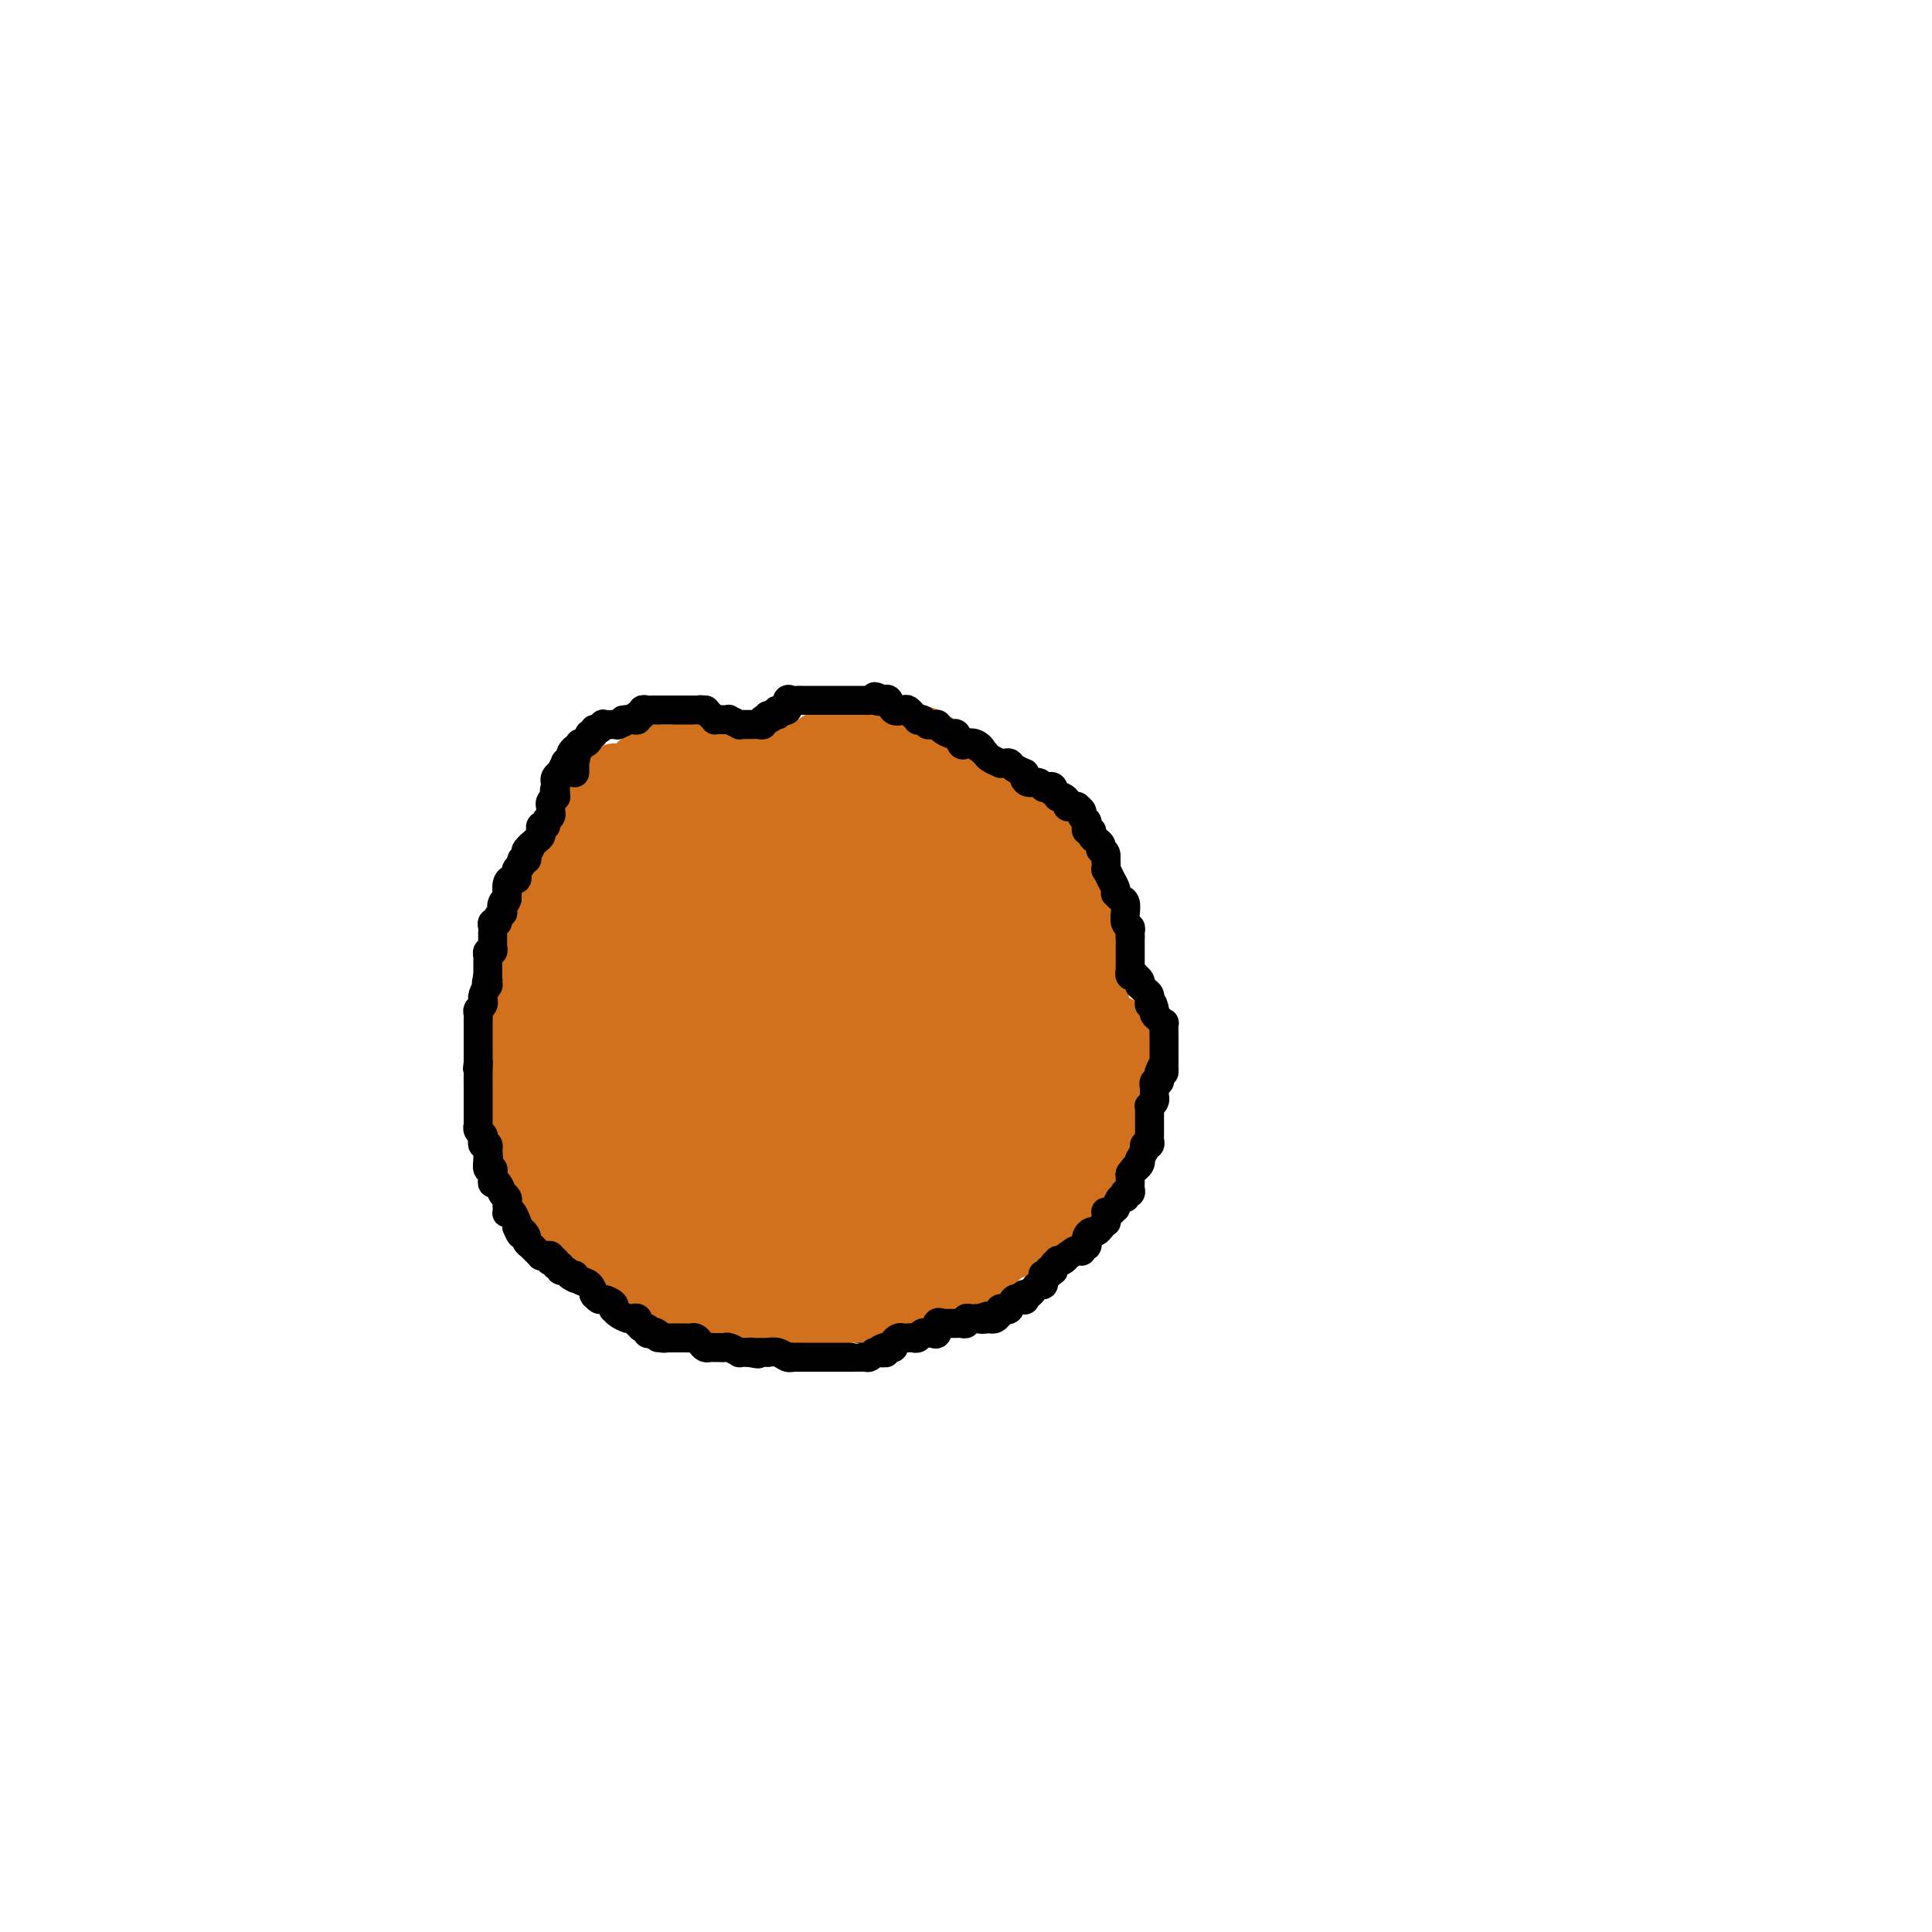 <svg viewBox='0 0 400 400' version='1.1' xmlns='http://www.w3.org/2000/svg' xmlns:xlink='http://www.w3.org/1999/xlink'><g fill='none' stroke='#D2711D' stroke-width='4' stroke-linecap='round' stroke-linejoin='round'><path d='M169,228c-0.248,0.525 -0.495,1.050 -1,1c-0.505,-0.050 -1.266,-0.674 -2,-1c-0.734,-0.326 -1.440,-0.352 -3,-1c-1.560,-0.648 -3.973,-1.917 -6,-3c-2.027,-1.083 -3.667,-1.980 -5,-3c-1.333,-1.020 -2.357,-2.162 -3,-3c-0.643,-0.838 -0.904,-1.373 -1,-2c-0.096,-0.627 -0.026,-1.345 0,-2c0.026,-0.655 0.007,-1.248 0,-2c-0.007,-0.752 -0.002,-1.664 0,-2c0.002,-0.336 0.001,-0.096 0,0c-0.001,0.096 -0.000,0.048 0,0'/></g>
<g fill='none' stroke='#D2711D' stroke-width='28' stroke-linecap='round' stroke-linejoin='round'><path d='M189,243c-0.367,-0.058 -0.734,-0.117 -1,0c-0.266,0.117 -0.431,0.409 -1,0c-0.569,-0.409 -1.541,-1.519 -2,-2c-0.459,-0.481 -0.406,-0.335 -4,-1c-3.594,-0.665 -10.836,-2.143 -15,-3c-4.164,-0.857 -5.249,-1.094 -8,-2c-2.751,-0.906 -7.168,-2.480 -10,-4c-2.832,-1.520 -4.079,-2.986 -5,-4c-0.921,-1.014 -1.515,-1.577 -2,-2c-0.485,-0.423 -0.860,-0.706 -1,-1c-0.140,-0.294 -0.046,-0.599 0,-1c0.046,-0.401 0.042,-0.899 0,-2c-0.042,-1.101 -0.123,-2.806 0,-4c0.123,-1.194 0.451,-1.875 1,-3c0.549,-1.125 1.319,-2.692 2,-4c0.681,-1.308 1.274,-2.357 2,-3c0.726,-0.643 1.586,-0.879 3,-2c1.414,-1.121 3.384,-3.126 5,-4c1.616,-0.874 2.879,-0.615 4,-1c1.121,-0.385 2.099,-1.414 3,-2c0.901,-0.586 1.726,-0.730 3,-1c1.274,-0.270 2.998,-0.664 4,-1c1.002,-0.336 1.284,-0.612 2,-1c0.716,-0.388 1.868,-0.889 3,-1c1.132,-0.111 2.245,0.166 3,0c0.755,-0.166 1.151,-0.777 2,-1c0.849,-0.223 2.152,-0.060 3,0c0.848,0.060 1.242,0.017 2,0c0.758,-0.017 1.879,-0.009 3,0'/><path d='M185,193c5.899,-1.270 4.648,-0.443 5,0c0.352,0.443 2.308,0.504 4,1c1.692,0.496 3.121,1.428 4,2c0.879,0.572 1.206,0.786 2,1c0.794,0.214 2.053,0.429 3,1c0.947,0.571 1.582,1.497 2,2c0.418,0.503 0.620,0.584 1,1c0.380,0.416 0.939,1.166 1,2c0.061,0.834 -0.375,1.753 0,3c0.375,1.247 1.562,2.822 2,4c0.438,1.178 0.129,1.960 0,3c-0.129,1.040 -0.077,2.338 0,3c0.077,0.662 0.180,0.687 0,2c-0.180,1.313 -0.643,3.915 -1,5c-0.357,1.085 -0.607,0.654 -1,1c-0.393,0.346 -0.928,1.468 -1,2c-0.072,0.532 0.318,0.472 0,1c-0.318,0.528 -1.344,1.643 -2,2c-0.656,0.357 -0.942,-0.044 -1,0c-0.058,0.044 0.110,0.533 0,1c-0.110,0.467 -0.500,0.910 -1,1c-0.500,0.090 -1.110,-0.174 -2,0c-0.890,0.174 -2.062,0.786 -3,1c-0.938,0.214 -1.644,0.029 -2,0c-0.356,-0.029 -0.363,0.097 -1,0c-0.637,-0.097 -1.903,-0.418 -3,0c-1.097,0.418 -2.026,1.576 -3,2c-0.974,0.424 -1.993,0.114 -3,0c-1.007,-0.114 -2.002,-0.031 -3,0c-0.998,0.031 -1.999,0.009 -3,0c-1.001,-0.009 -2.000,-0.004 -3,0'/><path d='M176,234c-4.849,0.467 -3.973,0.136 -4,0c-0.027,-0.136 -0.958,-0.075 -2,0c-1.042,0.075 -2.196,0.164 -3,0c-0.804,-0.164 -1.259,-0.582 -2,-1c-0.741,-0.418 -1.768,-0.836 -2,-1c-0.232,-0.164 0.331,-0.073 0,0c-0.331,0.073 -1.555,0.126 -2,0c-0.445,-0.126 -0.112,-0.433 0,-1c0.112,-0.567 0.003,-1.394 0,-2c-0.003,-0.606 0.099,-0.993 0,-2c-0.099,-1.007 -0.399,-2.636 0,-4c0.399,-1.364 1.499,-2.464 2,-3c0.501,-0.536 0.405,-0.508 1,-1c0.595,-0.492 1.882,-1.505 3,-2c1.118,-0.495 2.066,-0.472 3,-1c0.934,-0.528 1.854,-1.608 3,-2c1.146,-0.392 2.518,-0.097 4,0c1.482,0.097 3.073,-0.004 5,0c1.927,0.004 4.191,0.113 6,0c1.809,-0.113 3.165,-0.448 4,0c0.835,0.448 1.151,1.678 2,2c0.849,0.322 2.231,-0.265 3,0c0.769,0.265 0.925,1.381 1,2c0.075,0.619 0.070,0.740 0,1c-0.070,0.260 -0.204,0.657 0,1c0.204,0.343 0.747,0.631 1,1c0.253,0.369 0.215,0.820 0,1c-0.215,0.180 -0.608,0.090 -1,0'/><path d='M198,222c0.075,0.804 -0.236,-0.185 -1,-1c-0.764,-0.815 -1.980,-1.458 -3,-2c-1.020,-0.542 -1.842,-0.985 -2,-1c-0.158,-0.015 0.350,0.399 0,0c-0.350,-0.399 -1.558,-1.611 -2,-2c-0.442,-0.389 -0.119,0.047 0,0c0.119,-0.047 0.033,-0.575 0,-1c-0.033,-0.425 -0.013,-0.747 0,-1c0.013,-0.253 0.018,-0.436 0,-1c-0.018,-0.564 -0.061,-1.509 0,-2c0.061,-0.491 0.225,-0.526 0,-1c-0.225,-0.474 -0.840,-1.385 -1,-2c-0.160,-0.615 0.136,-0.932 0,-1c-0.136,-0.068 -0.703,0.115 -1,0c-0.297,-0.115 -0.324,-0.528 -1,-1c-0.676,-0.472 -2.001,-1.005 -3,-1c-0.999,0.005 -1.672,0.547 -3,0c-1.328,-0.547 -3.311,-2.184 -5,-3c-1.689,-0.816 -3.082,-0.811 -4,-1c-0.918,-0.189 -1.359,-0.572 -2,-1c-0.641,-0.428 -1.481,-0.899 -2,-1c-0.519,-0.101 -0.718,0.169 -1,0c-0.282,-0.169 -0.648,-0.777 -1,-1c-0.352,-0.223 -0.690,-0.060 -1,0c-0.310,0.060 -0.593,0.016 -1,0c-0.407,-0.016 -0.938,-0.004 -1,0c-0.062,0.004 0.344,0.001 0,0c-0.344,-0.001 -1.439,-0.000 -2,0c-0.561,0.000 -0.589,0.000 -1,0c-0.411,-0.000 -1.206,-0.000 -2,0'/><path d='M158,198c-5.556,-1.392 -3.945,-0.373 -4,0c-0.055,0.373 -1.777,0.100 -3,0c-1.223,-0.100 -1.946,-0.027 -3,0c-1.054,0.027 -2.440,0.007 -3,0c-0.560,-0.007 -0.296,-0.003 -1,0c-0.704,0.003 -2.377,0.004 -3,0c-0.623,-0.004 -0.195,-0.014 -1,0c-0.805,0.014 -2.842,0.052 -4,0c-1.158,-0.052 -1.438,-0.193 -2,0c-0.562,0.193 -1.407,0.720 -2,1c-0.593,0.280 -0.933,0.313 -2,1c-1.067,0.687 -2.860,2.030 -4,3c-1.140,0.970 -1.626,1.569 -2,2c-0.374,0.431 -0.636,0.694 -1,1c-0.364,0.306 -0.830,0.657 -1,1c-0.170,0.343 -0.046,0.680 0,1c0.046,0.320 0.012,0.625 0,1c-0.012,0.375 -0.004,0.822 0,1c0.004,0.178 0.002,0.089 0,0'/><path d='M122,210c-1.713,2.021 -0.995,1.575 -1,2c-0.005,0.425 -0.733,1.722 -1,2c-0.267,0.278 -0.072,-0.463 0,0c0.072,0.463 0.019,2.131 0,3c-0.019,0.869 -0.006,0.941 0,2c0.006,1.059 0.006,3.106 0,4c-0.006,0.894 -0.017,0.635 0,1c0.017,0.365 0.061,1.355 0,2c-0.061,0.645 -0.228,0.945 0,1c0.228,0.055 0.850,-0.135 1,0c0.150,0.135 -0.170,0.596 0,1c0.170,0.404 0.832,0.753 1,1c0.168,0.247 -0.159,0.394 0,1c0.159,0.606 0.803,1.673 1,2c0.197,0.327 -0.052,-0.084 0,0c0.052,0.084 0.406,0.663 1,1c0.594,0.337 1.430,0.432 2,1c0.570,0.568 0.875,1.610 1,2c0.125,0.390 0.070,0.129 3,0c2.930,-0.129 8.845,-0.126 14,0c5.155,0.126 9.551,0.376 12,1c2.449,0.624 2.953,1.621 4,2c1.047,0.379 2.638,0.139 3,0c0.362,-0.139 -0.506,-0.179 0,0c0.506,0.179 2.386,0.576 3,1c0.614,0.424 -0.039,0.874 0,1c0.039,0.126 0.770,-0.071 2,0c1.230,0.071 2.959,0.411 4,1c1.041,0.589 1.396,1.428 2,2c0.604,0.572 1.458,0.878 2,1c0.542,0.122 0.771,0.061 1,0'/><path d='M177,245c3.195,1.236 0.684,0.327 0,0c-0.684,-0.327 0.460,-0.073 1,0c0.540,0.073 0.477,-0.036 1,0c0.523,0.036 1.633,0.216 2,0c0.367,-0.216 -0.008,-0.827 0,-1c0.008,-0.173 0.400,0.093 1,0c0.600,-0.093 1.408,-0.546 2,-1c0.592,-0.454 0.967,-0.909 1,-1c0.033,-0.091 -0.276,0.182 0,0c0.276,-0.182 1.139,-0.820 2,-1c0.861,-0.180 1.722,0.097 2,0c0.278,-0.097 -0.028,-0.569 0,-1c0.028,-0.431 0.389,-0.820 1,-1c0.611,-0.180 1.472,-0.152 2,0c0.528,0.152 0.722,0.429 1,0c0.278,-0.429 0.641,-1.565 1,-2c0.359,-0.435 0.716,-0.169 1,0c0.284,0.169 0.496,0.241 1,0c0.504,-0.241 1.301,-0.797 2,-1c0.699,-0.203 1.299,-0.054 2,0c0.701,0.054 1.502,0.015 2,0c0.498,-0.015 0.693,-0.004 1,0c0.307,0.004 0.725,0.001 1,0c0.275,-0.001 0.406,0.001 1,0c0.594,-0.001 1.651,-0.003 2,0c0.349,0.003 -0.009,0.011 0,0c0.009,-0.011 0.384,-0.042 1,0c0.616,0.042 1.475,0.155 2,0c0.525,-0.155 0.718,-0.580 1,-1c0.282,-0.420 0.652,-0.834 1,-1c0.348,-0.166 0.674,-0.083 1,0'/><path d='M213,234c5.958,-2.163 2.854,-2.071 2,-2c-0.854,0.071 0.542,0.121 1,0c0.458,-0.121 -0.021,-0.414 0,-1c0.021,-0.586 0.541,-1.467 1,-2c0.459,-0.533 0.855,-0.719 1,-1c0.145,-0.281 0.038,-0.656 0,-1c-0.038,-0.344 -0.006,-0.657 0,-1c0.006,-0.343 -0.012,-0.716 0,-1c0.012,-0.284 0.056,-0.480 0,-1c-0.056,-0.520 -0.211,-1.363 0,-2c0.211,-0.637 0.789,-1.066 1,-2c0.211,-0.934 0.057,-2.371 0,-3c-0.057,-0.629 -0.015,-0.449 0,-1c0.015,-0.551 0.004,-1.834 0,-3c-0.004,-1.166 -0.001,-2.214 0,-3c0.001,-0.786 0.000,-1.310 0,-2c-0.000,-0.690 -0.000,-1.547 0,-2c0.000,-0.453 0.001,-0.502 0,-1c-0.001,-0.498 -0.004,-1.446 0,-2c0.004,-0.554 0.016,-0.715 0,-1c-0.016,-0.285 -0.060,-0.692 0,-1c0.060,-0.308 0.222,-0.515 0,-1c-0.222,-0.485 -0.829,-1.248 -1,-2c-0.171,-0.752 0.095,-1.493 0,-2c-0.095,-0.507 -0.550,-0.780 -1,-1c-0.450,-0.220 -0.894,-0.388 -1,-1c-0.106,-0.612 0.126,-1.670 0,-2c-0.126,-0.330 -0.611,0.066 -1,0c-0.389,-0.066 -0.682,-0.595 -1,-1c-0.318,-0.405 -0.662,-0.687 -1,-1c-0.338,-0.313 -0.669,-0.656 -1,-1'/><path d='M212,189c-1.032,-1.644 -0.113,-0.254 0,0c0.113,0.254 -0.581,-0.630 -1,-1c-0.419,-0.370 -0.562,-0.228 -1,0c-0.438,0.228 -1.172,0.542 -2,0c-0.828,-0.542 -1.749,-1.942 -3,-3c-1.251,-1.058 -2.831,-1.776 -4,-2c-1.169,-0.224 -1.927,0.045 -3,0c-1.073,-0.045 -2.461,-0.405 -3,-1c-0.539,-0.595 -0.227,-1.425 -1,-2c-0.773,-0.575 -2.630,-0.894 -4,-1c-1.370,-0.106 -2.253,-0.000 -3,0c-0.747,0.000 -1.358,-0.105 -2,0c-0.642,0.105 -1.315,0.420 -2,0c-0.685,-0.420 -1.383,-1.577 -2,-2c-0.617,-0.423 -1.152,-0.113 -2,0c-0.848,0.113 -2.009,0.030 -3,0c-0.991,-0.030 -1.814,-0.008 -2,0c-0.186,0.008 0.263,0.002 0,0c-0.263,-0.002 -1.237,-0.000 -2,0c-0.763,0.000 -1.313,-0.001 -2,0c-0.687,0.001 -1.511,0.003 -2,0c-0.489,-0.003 -0.643,-0.011 -1,0c-0.357,0.011 -0.918,0.041 -1,0c-0.082,-0.041 0.315,-0.155 0,0c-0.315,0.155 -1.341,0.577 -2,1c-0.659,0.423 -0.950,0.845 -1,1c-0.050,0.155 0.140,0.042 0,0c-0.140,-0.042 -0.612,-0.012 -1,0c-0.388,0.012 -0.694,0.006 -1,0'/><path d='M161,179c-3.208,0.547 -1.228,0.916 -1,1c0.228,0.084 -1.297,-0.117 -2,0c-0.703,0.117 -0.583,0.553 -1,1c-0.417,0.447 -1.372,0.905 -2,1c-0.628,0.095 -0.928,-0.172 -1,0c-0.072,0.172 0.083,0.782 0,1c-0.083,0.218 -0.404,0.044 -1,0c-0.596,-0.044 -1.468,0.041 -2,0c-0.532,-0.041 -0.724,-0.207 -1,0c-0.276,0.207 -0.636,0.788 -1,1c-0.364,0.212 -0.732,0.057 -1,0c-0.268,-0.057 -0.437,-0.015 -1,0c-0.563,0.015 -1.519,0.004 -2,0c-0.481,-0.004 -0.486,-0.001 -1,0c-0.514,0.001 -1.537,0.000 -2,0c-0.463,-0.000 -0.365,-0.000 -1,0c-0.635,0.000 -2.002,-0.000 -3,0c-0.998,0.000 -1.627,0.000 -2,0c-0.373,-0.000 -0.490,-0.001 -1,0c-0.510,0.001 -1.414,0.003 -2,0c-0.586,-0.003 -0.853,-0.012 -1,0c-0.147,0.012 -0.175,0.044 0,0c0.175,-0.044 0.551,-0.166 0,0c-0.551,0.166 -2.031,0.618 -3,1c-0.969,0.382 -1.429,0.694 -2,1c-0.571,0.306 -1.252,0.607 -2,1c-0.748,0.393 -1.561,0.879 -2,1c-0.439,0.121 -0.503,-0.121 -1,0c-0.497,0.121 -1.428,0.606 -2,1c-0.572,0.394 -0.786,0.697 -1,1'/><path d='M119,190c-2.233,0.884 -1.314,0.096 -1,0c0.314,-0.096 0.024,0.502 0,1c-0.024,0.498 0.218,0.898 0,1c-0.218,0.102 -0.894,-0.092 -1,0c-0.106,0.092 0.360,0.472 0,1c-0.360,0.528 -1.547,1.206 -2,2c-0.453,0.794 -0.174,1.705 0,2c0.174,0.295 0.243,-0.027 0,0c-0.243,0.027 -0.797,0.403 -1,1c-0.203,0.597 -0.054,1.416 0,2c0.054,0.584 0.014,0.933 0,1c-0.014,0.067 -0.003,-0.150 0,0c0.003,0.150 -0.003,0.665 0,1c0.003,0.335 0.015,0.491 0,1c-0.015,0.509 -0.057,1.373 0,2c0.057,0.627 0.211,1.017 0,2c-0.211,0.983 -0.789,2.560 -1,3c-0.211,0.440 -0.057,-0.256 0,0c0.057,0.256 0.015,1.464 0,2c-0.015,0.536 -0.004,0.401 0,1c0.004,0.599 0.001,1.932 0,3c-0.001,1.068 -0.001,1.870 0,3c0.001,1.130 0.004,2.586 0,4c-0.004,1.414 -0.015,2.785 0,4c0.015,1.215 0.056,2.275 0,3c-0.056,0.725 -0.209,1.114 0,2c0.209,0.886 0.780,2.268 1,3c0.220,0.732 0.090,0.815 0,1c-0.090,0.185 -0.140,0.473 0,1c0.140,0.527 0.468,1.293 1,2c0.532,0.707 1.266,1.353 2,2'/><path d='M117,241c0.560,1.615 -0.039,0.151 0,0c0.039,-0.151 0.717,1.009 1,2c0.283,0.991 0.173,1.811 0,2c-0.173,0.189 -0.407,-0.255 0,0c0.407,0.255 1.456,1.208 2,2c0.544,0.792 0.584,1.424 1,2c0.416,0.576 1.209,1.095 2,2c0.791,0.905 1.579,2.197 2,3c0.421,0.803 0.475,1.119 2,2c1.525,0.881 4.522,2.327 6,3c1.478,0.673 1.437,0.572 2,1c0.563,0.428 1.730,1.383 3,2c1.270,0.617 2.642,0.896 3,1c0.358,0.104 -0.298,0.034 0,0c0.298,-0.034 1.552,-0.032 2,0c0.448,0.032 0.091,0.096 0,0c-0.091,-0.096 0.083,-0.350 0,-1c-0.083,-0.650 -0.422,-1.694 0,-2c0.422,-0.306 1.604,0.128 2,0c0.396,-0.128 0.007,-0.818 0,-1c-0.007,-0.182 0.369,0.143 1,0c0.631,-0.143 1.516,-0.755 2,-1c0.484,-0.245 0.566,-0.122 1,0c0.434,0.122 1.219,0.243 2,0c0.781,-0.243 1.556,-0.849 2,-1c0.444,-0.151 0.555,0.153 1,0c0.445,-0.153 1.222,-0.763 2,-1c0.778,-0.237 1.556,-0.102 2,0c0.444,0.102 0.556,0.172 1,0c0.444,-0.172 1.222,-0.586 2,-1'/><path d='M161,255c3.534,-1.461 2.369,-1.112 2,-1c-0.369,0.112 0.059,-0.011 1,0c0.941,0.011 2.396,0.157 3,0c0.604,-0.157 0.356,-0.616 1,-1c0.644,-0.384 2.180,-0.691 3,-1c0.820,-0.309 0.925,-0.618 1,-1c0.075,-0.382 0.120,-0.835 0,-1c-0.120,-0.165 -0.407,-0.041 0,0c0.407,0.041 1.506,0.001 2,0c0.494,-0.001 0.383,0.039 1,0c0.617,-0.039 1.963,-0.155 3,0c1.037,0.155 1.766,0.581 3,1c1.234,0.419 2.974,0.830 4,1c1.026,0.170 1.338,0.098 2,0c0.662,-0.098 1.674,-0.223 2,0c0.326,0.223 -0.035,0.793 0,1c0.035,0.207 0.466,0.052 1,0c0.534,-0.052 1.171,-0.000 2,0c0.829,0.000 1.851,-0.052 2,0c0.149,0.052 -0.575,0.207 0,0c0.575,-0.207 2.449,-0.777 3,-1c0.551,-0.223 -0.220,-0.098 0,0c0.220,0.098 1.433,0.171 2,0c0.567,-0.171 0.489,-0.586 1,-1c0.511,-0.414 1.612,-0.828 2,-1c0.388,-0.172 0.065,-0.102 1,0c0.935,0.102 3.129,0.234 4,0c0.871,-0.234 0.419,-0.836 1,-1c0.581,-0.164 2.195,0.110 3,0c0.805,-0.110 0.801,-0.603 1,-1c0.199,-0.397 0.599,-0.699 1,-1'/><path d='M213,247c3.650,-1.330 2.273,-1.655 2,-2c-0.273,-0.345 0.556,-0.712 1,-1c0.444,-0.288 0.504,-0.499 1,-1c0.496,-0.501 1.428,-1.292 2,-2c0.572,-0.708 0.783,-1.334 1,-2c0.217,-0.666 0.441,-1.372 1,-2c0.559,-0.628 1.454,-1.180 2,-2c0.546,-0.820 0.743,-1.910 1,-3c0.257,-1.090 0.575,-2.180 1,-3c0.425,-0.820 0.956,-1.371 1,-2c0.044,-0.629 -0.401,-1.335 0,-2c0.401,-0.665 1.648,-1.288 2,-2c0.352,-0.712 -0.190,-1.515 0,-2c0.190,-0.485 1.112,-0.654 1,-1c-0.112,-0.346 -1.260,-0.870 -3,-1c-1.740,-0.130 -4.074,0.135 -6,0c-1.926,-0.135 -3.445,-0.669 -4,-1c-0.555,-0.331 -0.148,-0.459 0,-1c0.148,-0.541 0.036,-1.496 0,-2c-0.036,-0.504 0.005,-0.559 0,-1c-0.005,-0.441 -0.057,-1.269 0,-2c0.057,-0.731 0.221,-1.364 0,-2c-0.221,-0.636 -0.829,-1.274 -1,-2c-0.171,-0.726 0.094,-1.542 0,-2c-0.094,-0.458 -0.546,-0.560 -1,-1c-0.454,-0.440 -0.910,-1.217 -1,-2c-0.090,-0.783 0.186,-1.572 0,-2c-0.186,-0.428 -0.833,-0.496 -1,-1c-0.167,-0.504 0.147,-1.443 0,-2c-0.147,-0.557 -0.756,-0.730 -1,-1c-0.244,-0.270 -0.122,-0.635 0,-1'/><path d='M211,196c-0.887,-3.743 -0.605,-2.100 -1,-2c-0.395,0.100 -1.468,-1.342 -2,-2c-0.532,-0.658 -0.523,-0.534 -1,-1c-0.477,-0.466 -1.440,-1.524 -2,-2c-0.560,-0.476 -0.717,-0.369 -1,-1c-0.283,-0.631 -0.691,-2.000 -1,-3c-0.309,-1.000 -0.520,-1.629 -1,-2c-0.480,-0.371 -1.229,-0.482 -2,-1c-0.771,-0.518 -1.564,-1.443 -2,-2c-0.436,-0.557 -0.514,-0.745 -1,-1c-0.486,-0.255 -1.380,-0.578 -2,-1c-0.620,-0.422 -0.966,-0.943 -1,-1c-0.034,-0.057 0.244,0.350 0,0c-0.244,-0.350 -1.010,-1.457 -2,-2c-0.990,-0.543 -2.203,-0.523 -3,-1c-0.797,-0.477 -1.177,-1.451 -2,-2c-0.823,-0.549 -2.089,-0.672 -3,-1c-0.911,-0.328 -1.466,-0.862 -2,-1c-0.534,-0.138 -1.046,0.121 -2,0c-0.954,-0.121 -2.350,-0.621 -3,-1c-0.650,-0.379 -0.556,-0.638 -1,-1c-0.444,-0.362 -1.427,-0.828 -2,-1c-0.573,-0.172 -0.735,-0.049 -1,0c-0.265,0.049 -0.632,0.025 -1,0'/><path d='M172,167c-2.941,-1.238 -0.294,-0.332 0,0c0.294,0.332 -1.766,0.089 -3,0c-1.234,-0.089 -1.640,-0.024 -2,0c-0.360,0.024 -0.672,0.006 -1,0c-0.328,-0.006 -0.673,-0.002 -1,0c-0.327,0.002 -0.637,0.000 -1,0c-0.363,-0.000 -0.780,-0.000 -1,0c-0.220,0.000 -0.243,0.000 -1,0c-0.757,-0.000 -2.248,-0.000 -3,0c-0.752,0.000 -0.765,-0.000 -1,0c-0.235,0.000 -0.692,0.000 -1,0c-0.308,-0.000 -0.467,-0.000 -1,0c-0.533,0.000 -1.441,0.000 -2,0c-0.559,-0.000 -0.768,-0.001 -1,0c-0.232,0.001 -0.485,0.004 -1,0c-0.515,-0.004 -1.291,-0.015 -2,0c-0.709,0.015 -1.351,0.056 -2,0c-0.649,-0.056 -1.306,-0.207 -2,0c-0.694,0.207 -1.426,0.774 -2,1c-0.574,0.226 -0.991,0.112 -1,0c-0.009,-0.112 0.391,-0.223 0,0c-0.391,0.223 -1.573,0.778 -2,1c-0.427,0.222 -0.101,0.110 0,0c0.101,-0.110 -0.025,-0.219 0,0c0.025,0.219 0.200,0.766 0,1c-0.200,0.234 -0.775,0.156 -1,0c-0.225,-0.156 -0.099,-0.388 0,0c0.099,0.388 0.171,1.397 0,2c-0.171,0.603 -0.586,0.802 -1,1'/><path d='M139,173c-1.492,1.089 -1.723,0.813 -2,1c-0.277,0.187 -0.599,0.839 -1,1c-0.401,0.161 -0.882,-0.168 -1,0c-0.118,0.168 0.126,0.834 0,1c-0.126,0.166 -0.622,-0.167 -1,0c-0.378,0.167 -0.639,0.833 -1,1c-0.361,0.167 -0.821,-0.167 -1,0c-0.179,0.167 -0.075,0.833 0,1c0.075,0.167 0.123,-0.166 0,0c-0.123,0.166 -0.417,0.832 -1,1c-0.583,0.168 -1.455,-0.163 -2,0c-0.545,0.163 -0.762,0.818 -1,1c-0.238,0.182 -0.498,-0.111 -1,0c-0.502,0.111 -1.247,0.624 -2,1c-0.753,0.376 -1.515,0.615 -2,1c-0.485,0.385 -0.694,0.914 -1,1c-0.306,0.086 -0.708,-0.273 -1,0c-0.292,0.273 -0.474,1.176 -1,2c-0.526,0.824 -1.398,1.568 -2,2c-0.602,0.432 -0.936,0.552 -1,1c-0.064,0.448 0.141,1.223 0,2c-0.141,0.777 -0.626,1.555 -1,2c-0.374,0.445 -0.635,0.557 -1,1c-0.365,0.443 -0.834,1.217 -1,2c-0.166,0.783 -0.030,1.575 0,2c0.030,0.425 -0.044,0.485 0,1c0.044,0.515 0.208,1.486 0,2c-0.208,0.514 -0.788,0.571 -1,1c-0.212,0.429 -0.057,1.231 0,2c0.057,0.769 0.016,1.505 0,2c-0.016,0.495 -0.008,0.747 0,1'/><path d='M158,267c0.091,-0.423 0.182,-0.845 0,-1c-0.182,-0.155 -0.636,-0.041 -1,0c-0.364,0.041 -0.636,0.011 -1,0c-0.364,-0.011 -0.818,-0.003 -1,0c-0.182,0.003 -0.091,0.002 0,0'/><path d='M141,262c-0.057,-0.081 -0.115,-0.163 0,0c0.115,0.163 0.402,0.569 1,1c0.598,0.431 1.509,0.886 2,1c0.491,0.114 0.564,-0.113 1,0c0.436,0.113 1.234,0.566 2,1c0.766,0.434 1.499,0.848 2,1c0.501,0.152 0.769,0.041 1,0c0.231,-0.041 0.424,-0.011 1,0c0.576,0.011 1.535,0.003 2,0c0.465,-0.003 0.436,-0.001 1,0c0.564,0.001 1.722,0.000 2,0c0.278,-0.000 -0.325,0.000 0,0c0.325,-0.000 1.578,-0.000 2,0c0.422,0.000 0.012,0.001 0,0c-0.012,-0.001 0.374,-0.004 1,0c0.626,0.004 1.492,0.015 2,0c0.508,-0.015 0.657,-0.057 1,0c0.343,0.057 0.879,0.211 1,0c0.121,-0.211 -0.174,-0.789 0,-1c0.174,-0.211 0.816,-0.057 1,0c0.184,0.057 -0.091,0.016 0,0c0.091,-0.016 0.546,-0.008 1,0c0.454,0.008 0.906,0.017 1,0c0.094,-0.017 -0.171,-0.059 0,0c0.171,0.059 0.778,0.217 1,0c0.222,-0.217 0.060,-0.811 0,-1c-0.060,-0.189 -0.016,0.026 0,0c0.016,-0.026 0.005,-0.293 0,0c-0.005,0.293 -0.002,1.147 0,2'/><path d='M167,266c2.659,-0.226 0.807,-0.792 0,-1c-0.807,-0.208 -0.568,-0.060 0,0c0.568,0.060 1.465,0.030 2,0c0.535,-0.030 0.707,-0.061 1,0c0.293,0.061 0.709,0.212 1,0c0.291,-0.212 0.459,-0.789 1,-1c0.541,-0.211 1.455,-0.057 2,0c0.545,0.057 0.722,0.016 1,0c0.278,-0.016 0.656,-0.007 1,0c0.344,0.007 0.655,0.012 1,0c0.345,-0.012 0.726,-0.042 1,0c0.274,0.042 0.442,0.154 1,0c0.558,-0.154 1.507,-0.576 2,-1c0.493,-0.424 0.531,-0.849 1,-1c0.469,-0.151 1.369,-0.027 2,0c0.631,0.027 0.994,-0.043 1,0c0.006,0.043 -0.345,0.200 0,0c0.345,-0.200 1.387,-0.757 2,-1c0.613,-0.243 0.797,-0.173 1,0c0.203,0.173 0.425,0.449 1,0c0.575,-0.449 1.502,-1.623 2,-2c0.498,-0.377 0.567,0.044 1,0c0.433,-0.044 1.230,-0.552 2,-1c0.770,-0.448 1.515,-0.837 2,-1c0.485,-0.163 0.711,-0.102 1,0c0.289,0.102 0.640,0.244 1,0c0.360,-0.244 0.729,-0.875 1,-1c0.271,-0.125 0.444,0.255 1,0c0.556,-0.255 1.496,-1.146 2,-2c0.504,-0.854 0.573,-1.673 1,-2c0.427,-0.327 1.214,-0.164 2,0'/><path d='M205,252c6.285,-2.405 2.998,-1.419 2,-1c-0.998,0.419 0.293,0.271 1,0c0.707,-0.271 0.830,-0.664 1,-1c0.170,-0.336 0.388,-0.615 1,-1c0.612,-0.385 1.617,-0.877 2,-1c0.383,-0.123 0.145,0.121 0,0c-0.145,-0.121 -0.197,-0.609 0,-1c0.197,-0.391 0.644,-0.685 1,-1c0.356,-0.315 0.620,-0.652 1,-1c0.380,-0.348 0.876,-0.706 1,-1c0.124,-0.294 -0.123,-0.522 0,-1c0.123,-0.478 0.616,-1.204 1,-2c0.384,-0.796 0.661,-1.663 1,-2c0.339,-0.337 0.742,-0.146 1,0c0.258,0.146 0.370,0.247 0,0c-0.370,-0.247 -1.224,-0.841 -2,-1c-0.776,-0.159 -1.476,0.116 -2,0c-0.524,-0.116 -0.872,-0.624 -1,-1c-0.128,-0.376 -0.035,-0.619 0,-1c0.035,-0.381 0.014,-0.900 0,-1c-0.014,-0.100 -0.019,0.219 0,0c0.019,-0.219 0.061,-0.975 0,-2c-0.061,-1.025 -0.227,-2.317 0,-3c0.227,-0.683 0.845,-0.757 1,-1c0.155,-0.243 -0.154,-0.657 0,-1c0.154,-0.343 0.773,-0.616 1,-1c0.227,-0.384 0.064,-0.879 0,-1c-0.064,-0.121 -0.027,0.133 0,0c0.027,-0.133 0.046,-0.651 0,-1c-0.046,-0.349 -0.156,-0.528 0,-1c0.156,-0.472 0.578,-1.236 1,-2'/><path d='M216,222c0.465,-1.844 0.129,0.045 0,0c-0.129,-0.045 -0.050,-2.026 0,-3c0.050,-0.974 0.070,-0.943 0,-1c-0.070,-0.057 -0.229,-0.204 0,-1c0.229,-0.796 0.846,-2.241 1,-3c0.154,-0.759 -0.155,-0.834 0,-1c0.155,-0.166 0.774,-0.425 1,-1c0.226,-0.575 0.061,-1.468 0,-2c-0.061,-0.532 -0.016,-0.705 0,-1c0.016,-0.295 0.004,-0.713 0,-1c-0.004,-0.287 -0.001,-0.444 0,-1c0.001,-0.556 0.000,-1.511 0,-2c-0.000,-0.489 -0.000,-0.512 0,-1c0.000,-0.488 0.000,-1.440 0,-2c-0.000,-0.560 -0.000,-0.726 0,-1c0.000,-0.274 0.000,-0.655 0,-1c-0.000,-0.345 -0.000,-0.652 0,-1c0.000,-0.348 0.000,-0.736 0,-1c-0.000,-0.264 -0.000,-0.404 0,-1c0.000,-0.596 0.001,-1.648 0,-2c-0.001,-0.352 -0.003,-0.004 0,0c0.003,0.004 0.011,-0.335 0,-1c-0.011,-0.665 -0.041,-1.655 0,-2c0.041,-0.345 0.154,-0.044 0,0c-0.154,0.044 -0.576,-0.168 -1,-1c-0.424,-0.832 -0.849,-2.283 -1,-3c-0.151,-0.717 -0.027,-0.700 0,-1c0.027,-0.300 -0.044,-0.915 0,-1c0.044,-0.085 0.204,0.362 0,0c-0.204,-0.362 -0.773,-1.532 -1,-2c-0.227,-0.468 -0.114,-0.234 0,0'/><path d='M215,184c-0.400,-1.404 0.099,-0.915 0,-1c-0.099,-0.085 -0.798,-0.744 -1,-1c-0.202,-0.256 0.091,-0.110 0,0c-0.091,0.110 -0.568,0.184 -1,0c-0.432,-0.184 -0.819,-0.627 -1,-1c-0.181,-0.373 -0.157,-0.674 0,-1c0.157,-0.326 0.446,-0.675 0,-1c-0.446,-0.325 -1.626,-0.627 -2,-1c-0.374,-0.373 0.057,-0.817 0,-1c-0.057,-0.183 -0.603,-0.105 -1,0c-0.397,0.105 -0.646,0.236 -1,0c-0.354,-0.236 -0.815,-0.837 -1,-1c-0.185,-0.163 -0.095,0.114 0,0c0.095,-0.114 0.195,-0.619 0,-1c-0.195,-0.381 -0.684,-0.638 -1,-1c-0.316,-0.362 -0.458,-0.829 -1,-1c-0.542,-0.171 -1.485,-0.046 -2,0c-0.515,0.046 -0.604,0.012 -1,0c-0.396,-0.012 -1.100,-0.002 -2,0c-0.900,0.002 -1.996,-0.003 -3,0c-1.004,0.003 -1.914,0.015 -3,0c-1.086,-0.015 -2.346,-0.056 -3,0c-0.654,0.056 -0.701,0.211 -1,0c-0.299,-0.211 -0.850,-0.788 -1,-1c-0.150,-0.212 0.100,-0.061 0,0c-0.100,0.061 -0.550,0.030 -1,0'/><path d='M188,172c-2.743,-0.337 -1.101,-0.679 -1,-1c0.101,-0.321 -1.340,-0.622 -2,-1c-0.660,-0.378 -0.538,-0.833 -1,-1c-0.462,-0.167 -1.508,-0.045 -2,0c-0.492,0.045 -0.428,0.012 -1,0c-0.572,-0.012 -1.778,-0.003 -2,0c-0.222,0.003 0.539,0.001 0,0c-0.539,-0.001 -2.378,-0.000 -3,0c-0.622,0.000 -0.026,0.000 0,0c0.026,-0.000 -0.518,-0.000 -1,0c-0.482,0.000 -0.903,-0.000 -1,0c-0.097,0.000 0.129,0.000 0,0c-0.129,-0.000 -0.612,-0.000 -1,0c-0.388,0.000 -0.681,0.000 -1,0c-0.319,-0.000 -0.664,-0.001 -1,0c-0.336,0.001 -0.664,0.004 -1,0c-0.336,-0.004 -0.679,-0.016 -1,0c-0.321,0.016 -0.621,0.061 -1,0c-0.379,-0.061 -0.837,-0.226 -1,0c-0.163,0.226 -0.030,0.845 0,1c0.030,0.155 -0.044,-0.154 0,0c0.044,0.154 0.204,0.772 0,1c-0.204,0.228 -0.773,0.065 -1,0c-0.227,-0.065 -0.114,-0.033 0,0'/><path d='M174,160c-0.074,0.000 -0.147,0.000 0,0c0.147,-0.000 0.515,-0.000 1,0c0.485,0.000 1.085,0.000 2,0c0.915,-0.000 2.143,-0.000 3,0c0.857,0.000 1.344,0.000 2,0c0.656,-0.000 1.481,-0.000 2,0c0.519,0.000 0.730,0.000 1,0c0.270,-0.000 0.598,-0.001 1,0c0.402,0.001 0.877,0.004 1,0c0.123,-0.004 -0.107,-0.016 0,0c0.107,0.016 0.549,0.061 1,0c0.451,-0.061 0.909,-0.228 1,0c0.091,0.228 -0.184,0.850 0,1c0.184,0.150 0.828,-0.171 1,0c0.172,0.171 -0.127,0.833 0,1c0.127,0.167 0.682,-0.162 1,0c0.318,0.162 0.399,0.816 1,1c0.601,0.184 1.721,-0.102 2,0c0.279,0.102 -0.282,0.592 0,1c0.282,0.408 1.409,0.735 2,1c0.591,0.265 0.648,0.469 1,1c0.352,0.531 1.000,1.388 2,2c1.000,0.612 2.350,0.978 3,1c0.650,0.022 0.598,-0.302 1,0c0.402,0.302 1.258,1.229 2,2c0.742,0.771 1.371,1.385 2,2'/><path d='M207,173c2.809,2.117 1.331,1.408 1,1c-0.331,-0.408 0.486,-0.516 1,0c0.514,0.516 0.727,1.654 1,2c0.273,0.346 0.608,-0.100 1,0c0.392,0.100 0.841,0.748 1,1c0.159,0.252 0.029,0.109 0,0c-0.029,-0.109 0.044,-0.183 0,0c-0.044,0.183 -0.204,0.622 0,1c0.204,0.378 0.773,0.693 1,1c0.227,0.307 0.113,0.604 0,1c-0.113,0.396 -0.227,0.890 0,1c0.227,0.110 0.793,-0.164 1,0c0.207,0.164 0.056,0.765 0,1c-0.056,0.235 -0.016,0.104 0,0c0.016,-0.104 0.008,-0.182 0,0c-0.008,0.182 -0.016,0.622 0,1c0.016,0.378 0.057,0.694 0,1c-0.057,0.306 -0.211,0.603 0,1c0.211,0.397 0.789,0.894 1,1c0.211,0.106 0.057,-0.178 0,0c-0.057,0.178 -0.015,0.817 0,1c0.015,0.183 0.004,-0.092 0,0c-0.004,0.092 -0.001,0.550 0,1c0.001,0.450 0.000,0.891 0,1c-0.000,0.109 -0.000,-0.115 0,0c0.000,0.115 0.000,0.569 0,1c-0.000,0.431 -0.000,0.837 0,1c0.000,0.163 0.000,0.081 0,0'/><path d='M215,191c0.465,2.250 0.128,1.375 0,1c-0.128,-0.375 -0.048,-0.250 0,0c0.048,0.250 0.066,0.627 0,1c-0.066,0.373 -0.214,0.744 0,1c0.214,0.256 0.789,0.397 1,1c0.211,0.603 0.056,1.668 0,2c-0.056,0.332 -0.015,-0.068 0,0c0.015,0.068 0.002,0.604 0,1c-0.002,0.396 0.007,0.651 0,1c-0.007,0.349 -0.030,0.791 0,1c0.030,0.209 0.113,0.185 0,1c-0.113,0.815 -0.423,2.469 0,3c0.423,0.531 1.580,-0.061 2,0c0.420,0.061 0.102,0.773 0,1c-0.102,0.227 0.011,-0.033 0,0c-0.011,0.033 -0.148,0.358 0,1c0.148,0.642 0.579,1.602 1,2c0.421,0.398 0.831,0.234 1,1c0.169,0.766 0.098,2.462 0,3c-0.098,0.538 -0.222,-0.081 0,0c0.222,0.081 0.792,0.862 1,1c0.208,0.138 0.056,-0.366 0,0c-0.056,0.366 -0.015,1.601 0,2c0.015,0.399 0.004,-0.037 0,0c-0.004,0.037 -0.001,0.549 0,1c0.001,0.451 0.000,0.843 0,1c-0.000,0.157 -0.000,0.078 0,0'/><path d='M221,217c0.928,3.952 0.248,0.833 0,0c-0.248,-0.833 -0.066,0.622 0,1c0.066,0.378 0.014,-0.319 0,0c-0.014,0.319 0.010,1.654 0,2c-0.010,0.346 -0.054,-0.296 0,0c0.054,0.296 0.207,1.529 0,2c-0.207,0.471 -0.774,0.179 -1,0c-0.226,-0.179 -0.112,-0.244 0,0c0.112,0.244 0.223,0.796 0,1c-0.223,0.204 -0.778,0.058 -1,0c-0.222,-0.058 -0.111,-0.029 0,0'/></g>
<g fill='none' stroke='#D2711D' stroke-width='12' stroke-linecap='round' stroke-linejoin='round'><path d='M129,163c-0.447,-0.008 -0.893,-0.016 -1,0c-0.107,0.016 0.126,0.056 0,0c-0.126,-0.056 -0.612,-0.209 -1,0c-0.388,0.209 -0.677,0.778 -1,1c-0.323,0.222 -0.679,0.097 -1,0c-0.321,-0.097 -0.608,-0.166 -1,0c-0.392,0.166 -0.890,0.565 -1,1c-0.110,0.435 0.169,0.905 0,1c-0.169,0.095 -0.785,-0.185 -1,0c-0.215,0.185 -0.029,0.833 0,1c0.029,0.167 -0.100,-0.149 0,0c0.100,0.149 0.429,0.762 0,1c-0.429,0.238 -1.615,0.103 -2,0c-0.385,-0.103 0.033,-0.172 0,0c-0.033,0.172 -0.516,0.586 -1,1'/><path d='M119,169c-1.556,0.933 -0.444,0.267 0,0c0.444,-0.267 0.222,-0.133 0,0'/><path d='M119,169c-0.391,0.002 -0.782,0.004 -1,0c-0.218,-0.004 -0.262,-0.014 0,0c0.262,0.014 0.831,0.052 1,0c0.169,-0.052 -0.062,-0.195 0,-1c0.062,-0.805 0.417,-2.271 1,-3c0.583,-0.729 1.394,-0.720 2,-1c0.606,-0.280 1.007,-0.849 1,-1c-0.007,-0.151 -0.423,0.117 0,0c0.423,-0.117 1.686,-0.620 2,-1c0.314,-0.380 -0.319,-0.638 0,-1c0.319,-0.362 1.591,-0.828 2,-1c0.409,-0.172 -0.045,-0.050 0,0c0.045,0.050 0.591,0.029 1,0c0.409,-0.029 0.683,-0.064 1,0c0.317,0.064 0.676,0.227 1,0c0.324,-0.227 0.612,-0.844 1,-1c0.388,-0.156 0.877,0.150 1,0c0.123,-0.150 -0.121,-0.757 0,-1c0.121,-0.243 0.607,-0.121 1,0c0.393,0.121 0.692,0.243 1,0c0.308,-0.243 0.626,-0.850 1,-1c0.374,-0.150 0.803,0.156 1,0c0.197,-0.156 0.161,-0.774 0,-1c-0.161,-0.226 -0.446,-0.061 0,0c0.446,0.061 1.625,0.016 2,0c0.375,-0.016 -0.053,-0.004 0,0c0.053,0.004 0.587,0.001 1,0c0.413,-0.001 0.707,-0.001 1,0'/><path d='M140,156c2.662,-0.774 1.818,-0.207 2,0c0.182,0.207 1.392,0.056 2,0c0.608,-0.056 0.616,-0.015 1,0c0.384,0.015 1.145,0.004 2,0c0.855,-0.004 1.805,-0.001 2,0c0.195,0.001 -0.366,0.000 0,0c0.366,-0.000 1.659,-0.000 2,0c0.341,0.000 -0.269,0.000 0,0c0.269,-0.000 1.416,-0.000 2,0c0.584,0.000 0.605,0.001 1,0c0.395,-0.001 1.163,-0.004 2,0c0.837,0.004 1.744,0.015 2,0c0.256,-0.015 -0.139,-0.057 0,0c0.139,0.057 0.811,0.211 1,0c0.189,-0.211 -0.104,-0.789 0,-1c0.104,-0.211 0.605,-0.057 1,0c0.395,0.057 0.683,0.015 1,0c0.317,-0.015 0.662,-0.005 1,0c0.338,0.005 0.667,0.005 1,0c0.333,-0.005 0.669,-0.015 1,0c0.331,0.015 0.658,0.056 1,0c0.342,-0.056 0.701,-0.207 1,0c0.299,0.207 0.538,0.774 1,1c0.462,0.226 1.147,0.112 2,0c0.853,-0.112 1.875,-0.224 3,0c1.125,0.224 2.353,0.782 3,1c0.647,0.218 0.713,0.097 1,0c0.287,-0.097 0.796,-0.171 1,0c0.204,0.171 0.102,0.585 0,1'/><path d='M177,158c6.167,0.333 3.083,0.167 0,0'/></g>
<g fill='none' stroke='#000000' stroke-width='6' stroke-linecap='round' stroke-linejoin='round'><path d='M118,158c-0.455,0.062 -0.910,0.124 -1,0c-0.090,-0.124 0.186,-0.436 0,0c-0.186,0.436 -0.835,1.618 -1,2c-0.165,0.382 0.152,-0.038 0,0c-0.152,0.038 -0.773,0.532 -1,1c-0.227,0.468 -0.061,0.909 0,1c0.061,0.091 0.016,-0.168 0,0c-0.016,0.168 -0.005,0.762 0,1c0.005,0.238 0.002,0.119 0,0'/><path d='M115,163c-0.460,0.936 -0.109,0.776 0,1c0.109,0.224 -0.023,0.831 0,1c0.023,0.169 0.202,-0.099 0,0c-0.202,0.099 -0.786,0.567 -1,1c-0.214,0.433 -0.058,0.833 0,1c0.058,0.167 0.017,0.100 0,0c-0.017,-0.100 -0.008,-0.234 0,0c0.008,0.234 0.017,0.837 0,1c-0.017,0.163 -0.061,-0.115 0,0c0.061,0.115 0.227,0.623 0,1c-0.227,0.377 -0.846,0.622 -1,1c-0.154,0.378 0.156,0.889 0,1c-0.156,0.111 -0.777,-0.177 -1,0c-0.223,0.177 -0.049,0.821 0,1c0.049,0.179 -0.028,-0.107 0,0c0.028,0.107 0.161,0.606 0,1c-0.161,0.394 -0.618,0.684 -1,1c-0.382,0.316 -0.691,0.658 -1,1'/><path d='M110,175c-0.713,1.797 0.005,0.288 0,0c-0.005,-0.288 -0.732,0.645 -1,1c-0.268,0.355 -0.076,0.133 0,0c0.076,-0.133 0.035,-0.176 0,0c-0.035,0.176 -0.066,0.573 0,1c0.066,0.427 0.228,0.885 0,1c-0.228,0.115 -0.846,-0.114 -1,0c-0.154,0.114 0.155,0.570 0,1c-0.155,0.430 -0.774,0.832 -1,1c-0.226,0.168 -0.060,0.101 0,0c0.060,-0.101 0.013,-0.238 0,0c-0.013,0.238 0.007,0.850 0,1c-0.007,0.150 -0.040,-0.162 0,0c0.040,0.162 0.154,0.799 0,1c-0.154,0.201 -0.577,-0.035 -1,0c-0.423,0.035 -0.845,0.339 -1,1c-0.155,0.661 -0.042,1.678 0,2c0.042,0.322 0.012,-0.051 0,0c-0.012,0.051 -0.006,0.525 0,1'/><path d='M105,186c-0.713,1.659 0.005,0.305 0,0c-0.005,-0.305 -0.732,0.439 -1,1c-0.268,0.561 -0.076,0.938 0,1c0.076,0.062 0.035,-0.190 0,0c-0.035,0.190 -0.066,0.820 0,1c0.066,0.180 0.228,-0.092 0,0c-0.228,0.092 -0.846,0.549 -1,1c-0.154,0.451 0.155,0.895 0,1c-0.155,0.105 -0.774,-0.130 -1,0c-0.226,0.130 -0.061,0.623 0,1c0.061,0.377 0.016,0.636 0,1c-0.016,0.364 -0.004,0.832 0,1c0.004,0.168 0.001,0.035 0,0c-0.001,-0.035 -0.001,0.028 0,0c0.001,-0.028 0.001,-0.147 0,0c-0.001,0.147 -0.004,0.560 0,1c0.004,0.440 0.015,0.906 0,1c-0.015,0.094 -0.057,-0.185 0,0c0.057,0.185 0.211,0.833 0,1c-0.211,0.167 -0.789,-0.147 -1,0c-0.211,0.147 -0.057,0.757 0,1c0.057,0.243 0.015,0.120 0,0c-0.015,-0.120 -0.004,-0.238 0,0c0.004,0.238 0.001,0.833 0,1c-0.001,0.167 -0.000,-0.095 0,0c0.000,0.095 0.000,0.547 0,1c-0.000,0.453 -0.000,0.906 0,1c0.000,0.094 0.000,-0.171 0,0c-0.000,0.171 -0.000,0.777 0,1c0.000,0.223 0.000,0.064 0,0c-0.000,-0.064 -0.000,-0.032 0,0'/><path d='M101,202c-0.614,2.634 -0.150,1.217 0,1c0.150,-0.217 -0.013,0.764 0,1c0.013,0.236 0.201,-0.274 0,0c-0.201,0.274 -0.790,1.330 -1,2c-0.210,0.670 -0.042,0.953 0,1c0.042,0.047 -0.041,-0.141 0,0c0.041,0.141 0.207,0.611 0,1c-0.207,0.389 -0.788,0.697 -1,1c-0.212,0.303 -0.057,0.602 0,1c0.057,0.398 0.015,0.894 0,1c-0.015,0.106 -0.004,-0.179 0,0c0.004,0.179 0.001,0.821 0,1c-0.001,0.179 -0.000,-0.106 0,0c0.000,0.106 0.000,0.602 0,1c-0.000,0.398 -0.000,0.699 0,1c0.000,0.301 0.000,0.602 0,1c-0.000,0.398 -0.000,0.894 0,1c0.000,0.106 0.000,-0.178 0,0c-0.000,0.178 -0.000,0.817 0,1c0.000,0.183 0.000,-0.091 0,0c-0.000,0.091 -0.000,0.546 0,1c0.000,0.454 0.000,0.905 0,1c-0.000,0.095 -0.000,-0.167 0,0c0.000,0.167 0.000,0.762 0,1c-0.000,0.238 -0.000,0.119 0,0'/><path d='M99,220c-0.309,2.697 -0.083,0.439 0,0c0.083,-0.439 0.022,0.939 0,2c-0.022,1.061 -0.006,1.804 0,2c0.006,0.196 0.002,-0.154 0,0c-0.002,0.154 -0.000,0.811 0,1c0.000,0.189 0.000,-0.090 0,0c-0.000,0.090 -0.000,0.550 0,1c0.000,0.450 0.000,0.889 0,1c-0.000,0.111 -0.000,-0.107 0,0c0.000,0.107 0.000,0.539 0,1c-0.000,0.461 -0.000,0.951 0,1c0.000,0.049 0.000,-0.341 0,0c-0.000,0.341 -0.001,1.415 0,2c0.001,0.585 0.004,0.682 0,1c-0.004,0.318 -0.015,0.859 0,1c0.015,0.141 0.056,-0.116 0,0c-0.056,0.116 -0.207,0.604 0,1c0.207,0.396 0.774,0.698 1,1c0.226,0.302 0.113,0.603 0,1c-0.113,0.397 -0.226,0.891 0,1c0.226,0.109 0.793,-0.167 1,0c0.207,0.167 0.056,0.776 0,1c-0.056,0.224 -0.016,0.064 0,0c0.016,-0.064 0.008,-0.032 0,0'/><path d='M101,238c0.305,2.984 0.068,1.445 0,1c-0.068,-0.445 0.034,0.206 0,1c-0.034,0.794 -0.205,1.732 0,2c0.205,0.268 0.786,-0.134 1,0c0.214,0.134 0.060,0.804 0,1c-0.060,0.196 -0.026,-0.084 0,0c0.026,0.084 0.046,0.530 0,1c-0.046,0.470 -0.157,0.962 0,1c0.157,0.038 0.582,-0.379 1,0c0.418,0.379 0.830,1.554 1,2c0.170,0.446 0.098,0.162 0,0c-0.098,-0.162 -0.222,-0.202 0,0c0.222,0.202 0.792,0.646 1,1c0.208,0.354 0.055,0.617 0,1c-0.055,0.383 -0.012,0.885 0,1c0.012,0.115 -0.007,-0.158 0,0c0.007,0.158 0.040,0.745 0,1c-0.040,0.255 -0.154,0.176 0,0c0.154,-0.176 0.577,-0.449 1,0c0.423,0.449 0.845,1.621 1,2c0.155,0.379 0.044,-0.035 0,0c-0.044,0.035 -0.022,0.517 0,1'/><path d='M107,254c1.090,2.653 0.814,1.285 1,1c0.186,-0.285 0.834,0.511 1,1c0.166,0.489 -0.149,0.670 0,1c0.149,0.330 0.762,0.810 1,1c0.238,0.190 0.102,0.089 0,0c-0.102,-0.089 -0.168,-0.167 0,0c0.168,0.167 0.571,0.580 1,1c0.429,0.420 0.886,0.848 1,1c0.114,0.152 -0.114,0.027 0,0c0.114,-0.027 0.571,0.044 1,0c0.429,-0.044 0.832,-0.204 1,0c0.168,0.204 0.102,0.772 0,1c-0.102,0.228 -0.238,0.118 0,0c0.238,-0.118 0.851,-0.243 1,0c0.149,0.243 -0.167,0.853 0,1c0.167,0.147 0.815,-0.171 1,0c0.185,0.171 -0.094,0.830 0,1c0.094,0.170 0.561,-0.150 1,0c0.439,0.150 0.849,0.771 1,1c0.151,0.229 0.043,0.065 0,0c-0.043,-0.065 -0.022,-0.033 0,0'/><path d='M118,264c1.896,1.494 1.135,0.228 1,0c-0.135,-0.228 0.356,0.580 1,1c0.644,0.420 1.440,0.451 2,1c0.560,0.549 0.886,1.615 1,2c0.114,0.385 0.018,0.088 0,0c-0.018,-0.088 0.041,0.032 0,0c-0.041,-0.032 -0.183,-0.215 0,0c0.183,0.215 0.689,0.827 1,1c0.311,0.173 0.425,-0.095 1,0c0.575,0.095 1.611,0.551 2,1c0.389,0.449 0.131,0.891 0,1c-0.131,0.109 -0.137,-0.116 0,0c0.137,0.116 0.415,0.571 1,1c0.585,0.429 1.477,0.832 2,1c0.523,0.168 0.679,0.102 1,0c0.321,-0.102 0.808,-0.238 1,0c0.192,0.238 0.089,0.852 0,1c-0.089,0.148 -0.165,-0.170 0,0c0.165,0.170 0.570,0.829 1,1c0.430,0.171 0.885,-0.146 1,0c0.115,0.146 -0.110,0.756 0,1c0.110,0.244 0.555,0.122 1,0'/><path d='M135,276c2.581,1.873 0.533,0.554 0,0c-0.533,-0.554 0.450,-0.345 1,0c0.550,0.345 0.669,0.824 1,1c0.331,0.176 0.876,0.047 1,0c0.124,-0.047 -0.173,-0.013 0,0c0.173,0.013 0.817,0.003 1,0c0.183,-0.003 -0.095,-0.001 0,0c0.095,0.001 0.564,0.000 1,0c0.436,-0.000 0.838,0.000 1,0c0.162,-0.000 0.085,-0.001 0,0c-0.085,0.001 -0.177,0.003 0,0c0.177,-0.003 0.625,-0.011 1,0c0.375,0.011 0.678,0.041 1,0c0.322,-0.041 0.665,-0.155 1,0c0.335,0.155 0.663,0.577 1,1c0.337,0.423 0.683,0.845 1,1c0.317,0.155 0.606,0.041 1,0c0.394,-0.041 0.894,-0.011 1,0c0.106,0.011 -0.180,0.002 0,0c0.180,-0.002 0.827,0.003 1,0c0.173,-0.003 -0.126,-0.015 0,0c0.126,0.015 0.679,0.057 1,0c0.321,-0.057 0.412,-0.211 1,0c0.588,0.211 1.673,0.789 2,1c0.327,0.211 -0.106,0.057 0,0c0.106,-0.057 0.750,-0.015 1,0c0.250,0.015 0.106,0.004 0,0c-0.106,-0.004 -0.173,-0.001 0,0c0.173,0.001 0.587,0.001 1,0'/><path d='M155,280c3.333,0.619 1.664,0.166 1,0c-0.664,-0.166 -0.323,-0.044 0,0c0.323,0.044 0.627,0.012 1,0c0.373,-0.012 0.816,-0.003 1,0c0.184,0.003 0.108,-0.000 0,0c-0.108,0.000 -0.247,0.004 0,0c0.247,-0.004 0.879,-0.015 1,0c0.121,0.015 -0.271,0.057 0,0c0.271,-0.057 1.205,-0.211 2,0c0.795,0.211 1.452,0.789 2,1c0.548,0.211 0.987,0.057 1,0c0.013,-0.057 -0.400,-0.015 0,0c0.400,0.015 1.614,0.004 2,0c0.386,-0.004 -0.056,-0.001 0,0c0.056,0.001 0.610,0.000 1,0c0.390,-0.000 0.616,-0.000 1,0c0.384,0.000 0.926,0.000 1,0c0.074,-0.000 -0.321,-0.000 0,0c0.321,0.000 1.357,0.000 2,0c0.643,-0.000 0.892,-0.000 1,0c0.108,0.000 0.075,0.000 0,0c-0.075,-0.000 -0.192,-0.000 0,0c0.192,0.000 0.695,0.000 1,0c0.305,-0.000 0.414,-0.000 1,0c0.586,0.000 1.648,0.001 2,0c0.352,-0.001 -0.008,-0.003 0,0c0.008,0.003 0.384,0.011 1,0c0.616,-0.011 1.474,-0.041 2,0c0.526,0.041 0.722,0.155 1,0c0.278,-0.155 0.639,-0.577 1,-1'/><path d='M181,280c4.200,0.060 1.699,0.209 1,0c-0.699,-0.209 0.404,-0.778 1,-1c0.596,-0.222 0.684,-0.098 1,0c0.316,0.098 0.858,0.170 1,0c0.142,-0.170 -0.117,-0.582 0,-1c0.117,-0.418 0.609,-0.843 1,-1c0.391,-0.157 0.682,-0.046 1,0c0.318,0.046 0.664,0.026 1,0c0.336,-0.026 0.664,-0.059 1,0c0.336,0.059 0.681,0.212 1,0c0.319,-0.212 0.611,-0.787 1,-1c0.389,-0.213 0.874,-0.065 1,0c0.126,0.065 -0.106,0.046 0,0c0.106,-0.046 0.549,-0.117 1,0c0.451,0.117 0.908,0.424 1,0c0.092,-0.424 -0.182,-1.578 0,-2c0.182,-0.422 0.819,-0.113 1,0c0.181,0.113 -0.096,0.030 0,0c0.096,-0.030 0.565,-0.008 1,0c0.435,0.008 0.837,0.002 1,0c0.163,-0.002 0.086,0.001 0,0c-0.086,-0.001 -0.181,-0.004 0,0c0.181,0.004 0.640,0.015 1,0c0.360,-0.015 0.622,-0.057 1,0c0.378,0.057 0.871,0.211 1,0c0.129,-0.211 -0.106,-0.789 0,-1c0.106,-0.211 0.554,-0.057 1,0c0.446,0.057 0.889,0.015 1,0c0.111,-0.015 -0.111,-0.004 0,0c0.111,0.004 0.556,0.002 1,0'/><path d='M203,273c3.279,-1.084 0.476,-0.295 0,0c-0.476,0.295 1.375,0.094 2,0c0.625,-0.094 0.023,-0.082 0,0c-0.023,0.082 0.534,0.232 1,0c0.466,-0.232 0.842,-0.847 1,-1c0.158,-0.153 0.098,0.157 0,0c-0.098,-0.157 -0.235,-0.782 0,-1c0.235,-0.218 0.841,-0.031 1,0c0.159,0.031 -0.129,-0.096 0,0c0.129,0.096 0.675,0.414 1,0c0.325,-0.414 0.430,-1.560 1,-2c0.570,-0.440 1.606,-0.173 2,0c0.394,0.173 0.147,0.253 0,0c-0.147,-0.253 -0.193,-0.837 0,-1c0.193,-0.163 0.626,0.097 1,0c0.374,-0.097 0.689,-0.552 1,-1c0.311,-0.448 0.618,-0.891 1,-1c0.382,-0.109 0.838,0.115 1,0c0.162,-0.115 0.028,-0.571 0,-1c-0.028,-0.429 0.049,-0.833 0,-1c-0.049,-0.167 -0.223,-0.096 0,0c0.223,0.096 0.843,0.219 1,0c0.157,-0.219 -0.150,-0.780 0,-1c0.150,-0.220 0.757,-0.098 1,0c0.243,0.098 0.121,0.170 0,0c-0.121,-0.170 -0.239,-0.584 0,-1c0.239,-0.416 0.837,-0.833 1,-1c0.163,-0.167 -0.110,-0.083 0,0c0.110,0.083 0.603,0.167 1,0c0.397,-0.167 0.699,-0.583 1,-1'/><path d='M221,260c2.812,-2.029 0.844,-0.600 0,0c-0.844,0.600 -0.562,0.372 0,0c0.562,-0.372 1.404,-0.888 2,-1c0.596,-0.112 0.944,0.181 1,0c0.056,-0.181 -0.182,-0.836 0,-1c0.182,-0.164 0.784,0.162 1,0c0.216,-0.162 0.047,-0.813 0,-1c-0.047,-0.187 0.029,0.091 0,0c-0.029,-0.091 -0.162,-0.550 0,-1c0.162,-0.450 0.618,-0.890 1,-1c0.382,-0.110 0.691,0.111 1,0c0.309,-0.111 0.619,-0.555 1,-1c0.381,-0.445 0.833,-0.890 1,-1c0.167,-0.110 0.047,0.115 0,0c-0.047,-0.115 -0.023,-0.571 0,-1c0.023,-0.429 0.044,-0.831 0,-1c-0.044,-0.169 -0.153,-0.106 0,0c0.153,0.106 0.566,0.254 1,0c0.434,-0.254 0.887,-0.909 1,-1c0.113,-0.091 -0.114,0.382 0,0c0.114,-0.382 0.570,-1.618 1,-2c0.430,-0.382 0.833,0.091 1,0c0.167,-0.091 0.097,-0.746 0,-1c-0.097,-0.254 -0.222,-0.105 0,0c0.222,0.105 0.792,0.168 1,0c0.208,-0.168 0.056,-0.566 0,-1c-0.056,-0.434 -0.015,-0.904 0,-1c0.015,-0.096 0.004,0.180 0,0c-0.004,-0.180 -0.001,-0.818 0,-1c0.001,-0.182 0.000,0.091 0,0c-0.000,-0.091 -0.000,-0.545 0,-1'/><path d='M234,243c1.946,-2.566 0.312,-0.482 0,0c-0.312,0.482 0.700,-0.639 1,-1c0.300,-0.361 -0.112,0.040 0,0c0.112,-0.040 0.748,-0.519 1,-1c0.252,-0.481 0.120,-0.965 0,-1c-0.120,-0.035 -0.229,0.379 0,0c0.229,-0.379 0.797,-1.551 1,-2c0.203,-0.449 0.040,-0.176 0,0c-0.040,0.176 0.042,0.255 0,0c-0.042,-0.255 -0.207,-0.846 0,-1c0.207,-0.154 0.788,0.127 1,0c0.212,-0.127 0.057,-0.664 0,-1c-0.057,-0.336 -0.015,-0.471 0,-1c0.015,-0.529 0.004,-1.452 0,-2c-0.004,-0.548 -0.002,-0.720 0,-1c0.002,-0.280 0.004,-0.666 0,-1c-0.004,-0.334 -0.015,-0.616 0,-1c0.015,-0.384 0.057,-0.871 0,-1c-0.057,-0.129 -0.211,0.101 0,0c0.211,-0.101 0.789,-0.534 1,-1c0.211,-0.466 0.056,-0.966 0,-1c-0.056,-0.034 -0.011,0.398 0,0c0.011,-0.398 -0.011,-1.626 0,-2c0.011,-0.374 0.055,0.107 0,0c-0.055,-0.107 -0.211,-0.802 0,-1c0.211,-0.198 0.788,0.101 1,0c0.212,-0.101 0.061,-0.600 0,-1c-0.061,-0.400 -0.030,-0.700 0,-1'/><path d='M240,222c1.155,-3.129 1.041,-0.450 1,0c-0.041,0.450 -0.011,-1.329 0,-2c0.011,-0.671 0.003,-0.234 0,0c-0.003,0.234 -0.001,0.266 0,0c0.001,-0.266 0.000,-0.828 0,-1c-0.000,-0.172 -0.000,0.048 0,0c0.000,-0.048 0.001,-0.362 0,-1c-0.001,-0.638 -0.003,-1.600 0,-2c0.003,-0.400 0.011,-0.240 0,-1c-0.011,-0.760 -0.042,-2.441 0,-3c0.042,-0.559 0.155,0.005 0,0c-0.155,-0.005 -0.580,-0.578 -1,-1c-0.420,-0.422 -0.834,-0.692 -1,-1c-0.166,-0.308 -0.083,-0.654 0,-1'/><path d='M239,209c-0.382,-2.173 -0.837,-1.107 -1,-1c-0.163,0.107 -0.033,-0.746 0,-1c0.033,-0.254 -0.030,0.090 0,0c0.030,-0.090 0.153,-0.615 0,-1c-0.153,-0.385 -0.581,-0.629 -1,-1c-0.419,-0.371 -0.829,-0.870 -1,-1c-0.171,-0.130 -0.102,0.110 0,0c0.102,-0.110 0.238,-0.569 0,-1c-0.238,-0.431 -0.848,-0.833 -1,-1c-0.152,-0.167 0.155,-0.100 0,0c-0.155,0.100 -0.774,0.234 -1,0c-0.226,-0.234 -0.061,-0.837 0,-1c0.061,-0.163 0.016,0.114 0,0c-0.016,-0.114 -0.004,-0.618 0,-1c0.004,-0.382 0.001,-0.641 0,-1c-0.001,-0.359 -0.000,-0.818 0,-1c0.000,-0.182 0.000,-0.086 0,0c-0.000,0.086 -0.000,0.161 0,0c0.000,-0.161 0.000,-0.559 0,-1c-0.000,-0.441 -0.000,-0.927 0,-1c0.000,-0.073 0.000,0.265 0,0c-0.000,-0.265 -0.000,-1.132 0,-2'/><path d='M234,194c0.004,-1.191 0.015,-0.170 0,0c-0.015,0.170 -0.057,-0.513 0,-1c0.057,-0.487 0.212,-0.778 0,-1c-0.212,-0.222 -0.792,-0.374 -1,-1c-0.208,-0.626 -0.045,-1.727 0,-2c0.045,-0.273 -0.026,0.281 0,0c0.026,-0.281 0.151,-1.398 0,-2c-0.151,-0.602 -0.579,-0.688 -1,-1c-0.421,-0.312 -0.834,-0.848 -1,-1c-0.166,-0.152 -0.083,0.080 0,0c0.083,-0.080 0.166,-0.474 0,-1c-0.166,-0.526 -0.580,-1.185 -1,-2c-0.420,-0.815 -0.844,-1.785 -1,-2c-0.156,-0.215 -0.042,0.327 0,0c0.042,-0.327 0.012,-1.522 0,-2c-0.012,-0.478 -0.006,-0.239 0,0'/><path d='M229,178c-0.714,-2.638 0.002,-1.232 0,-1c-0.002,0.232 -0.723,-0.711 -1,-1c-0.277,-0.289 -0.112,0.076 0,0c0.112,-0.076 0.170,-0.594 0,-1c-0.170,-0.406 -0.568,-0.700 -1,-1c-0.432,-0.300 -0.899,-0.605 -1,-1c-0.101,-0.395 0.165,-0.879 0,-1c-0.165,-0.121 -0.761,0.123 -1,0c-0.239,-0.123 -0.121,-0.611 0,-1c0.121,-0.389 0.243,-0.679 0,-1c-0.243,-0.321 -0.852,-0.675 -1,-1c-0.148,-0.325 0.167,-0.622 0,-1c-0.167,-0.378 -0.814,-0.836 -1,-1c-0.186,-0.164 0.091,-0.034 0,0c-0.091,0.034 -0.549,-0.030 -1,0c-0.451,0.030 -0.894,0.152 -1,0c-0.106,-0.152 0.125,-0.579 0,-1c-0.125,-0.421 -0.607,-0.834 -1,-1c-0.393,-0.166 -0.696,-0.083 -1,0'/><path d='M219,165c-1.786,-2.178 -1.251,-1.124 -1,-1c0.251,0.124 0.218,-0.684 0,-1c-0.218,-0.316 -0.623,-0.140 -1,0c-0.377,0.140 -0.728,0.244 -1,0c-0.272,-0.244 -0.465,-0.836 -1,-1c-0.535,-0.164 -1.412,0.099 -2,0c-0.588,-0.099 -0.888,-0.562 -1,-1c-0.112,-0.438 -0.037,-0.852 0,-1c0.037,-0.148 0.035,-0.029 0,0c-0.035,0.029 -0.103,-0.031 0,0c0.103,0.031 0.378,0.152 0,0c-0.378,-0.152 -1.408,-0.577 -2,-1c-0.592,-0.423 -0.745,-0.845 -1,-1c-0.255,-0.155 -0.611,-0.045 -1,0c-0.389,0.045 -0.811,0.023 -1,0c-0.189,-0.023 -0.145,-0.048 0,0c0.145,0.048 0.393,0.170 0,0c-0.393,-0.170 -1.425,-0.633 -2,-1c-0.575,-0.367 -0.693,-0.637 -1,-1c-0.307,-0.363 -0.802,-0.818 -1,-1c-0.198,-0.182 -0.099,-0.091 0,0'/><path d='M203,155c-2.444,-1.489 -0.553,-0.210 0,0c0.553,0.210 -0.232,-0.647 -1,-1c-0.768,-0.353 -1.519,-0.203 -2,0c-0.481,0.203 -0.693,0.457 -1,0c-0.307,-0.457 -0.708,-1.625 -1,-2c-0.292,-0.375 -0.473,0.043 -1,0c-0.527,-0.043 -1.398,-0.546 -2,-1c-0.602,-0.454 -0.935,-0.857 -1,-1c-0.065,-0.143 0.136,-0.024 0,0c-0.136,0.024 -0.610,-0.045 -1,0c-0.390,0.045 -0.697,0.205 -1,0c-0.303,-0.205 -0.603,-0.773 -1,-1c-0.397,-0.227 -0.890,-0.112 -1,0c-0.110,0.112 0.163,0.223 0,0c-0.163,-0.223 -0.764,-0.778 -1,-1c-0.236,-0.222 -0.109,-0.110 0,0c0.109,0.110 0.198,0.218 0,0c-0.198,-0.218 -0.683,-0.763 -1,-1c-0.317,-0.237 -0.466,-0.167 -1,0c-0.534,0.167 -1.451,0.429 -2,0c-0.549,-0.429 -0.728,-1.551 -1,-2c-0.272,-0.449 -0.636,-0.224 -1,0'/><path d='M183,145c-3.273,-1.547 -1.454,-0.415 -1,0c0.454,0.415 -0.456,0.111 -1,0c-0.544,-0.111 -0.722,-0.030 -1,0c-0.278,0.030 -0.656,0.008 -1,0c-0.344,-0.008 -0.655,-0.002 -1,0c-0.345,0.002 -0.723,0.001 -1,0c-0.277,-0.001 -0.453,-0.000 -1,0c-0.547,0.000 -1.466,0.000 -2,0c-0.534,-0.000 -0.683,-0.000 -1,0c-0.317,0.000 -0.801,0.000 -1,0c-0.199,-0.000 -0.113,-0.000 0,0c0.113,0.000 0.252,0.000 0,0c-0.252,-0.000 -0.894,0.000 -1,0c-0.106,-0.000 0.325,-0.000 0,0c-0.325,0.000 -1.407,0.000 -2,0c-0.593,-0.000 -0.699,-0.000 -1,0c-0.301,0.000 -0.798,0.000 -1,0c-0.202,-0.000 -0.110,-0.000 0,0c0.110,0.000 0.237,0.001 0,0c-0.237,-0.001 -0.838,-0.002 -1,0c-0.162,0.002 0.116,0.008 0,0c-0.116,-0.008 -0.627,-0.031 -1,0c-0.373,0.031 -0.608,0.116 -1,0c-0.392,-0.116 -0.940,-0.433 -1,0c-0.060,0.433 0.368,1.617 0,2c-0.368,0.383 -1.534,-0.033 -2,0c-0.466,0.033 -0.233,0.517 0,1'/><path d='M161,148c-3.586,0.403 -1.549,-0.089 -1,0c0.549,0.089 -0.388,0.760 -1,1c-0.612,0.240 -0.899,0.050 -1,0c-0.101,-0.050 -0.017,0.039 0,0c0.017,-0.039 -0.033,-0.207 0,0c0.033,0.207 0.150,0.787 0,1c-0.150,0.213 -0.566,0.057 -1,0c-0.434,-0.057 -0.887,-0.015 -1,0c-0.113,0.015 0.115,0.004 0,0c-0.115,-0.004 -0.571,-0.001 -1,0c-0.429,0.001 -0.831,0.001 -1,0c-0.169,-0.001 -0.106,-0.004 0,0c0.106,0.004 0.253,0.015 0,0c-0.253,-0.015 -0.908,-0.057 -1,0c-0.092,0.057 0.379,0.211 0,0c-0.379,-0.211 -1.608,-0.789 -2,-1c-0.392,-0.211 0.053,-0.056 0,0c-0.053,0.056 -0.606,0.012 -1,0c-0.394,-0.012 -0.631,0.008 -1,0c-0.369,-0.008 -0.872,-0.043 -1,0c-0.128,0.043 0.119,0.166 0,0c-0.119,-0.166 -0.606,-0.619 -1,-1c-0.394,-0.381 -0.697,-0.691 -1,-1'/><path d='M146,147c-2.262,-0.155 -0.416,-0.041 0,0c0.416,0.041 -0.599,0.011 -1,0c-0.401,-0.011 -0.188,-0.003 0,0c0.188,0.003 0.352,0.001 0,0c-0.352,-0.001 -1.221,-0.000 -2,0c-0.779,0.000 -1.467,0.000 -2,0c-0.533,-0.000 -0.911,-0.000 -1,0c-0.089,0.000 0.112,0.000 0,0c-0.112,-0.000 -0.538,-0.000 -1,0c-0.462,0.000 -0.960,0.000 -1,0c-0.040,-0.000 0.379,-0.000 0,0c-0.379,0.000 -1.554,0.000 -2,0c-0.446,-0.000 -0.162,-0.001 0,0c0.162,0.001 0.202,0.004 0,0c-0.202,-0.004 -0.647,-0.016 -1,0c-0.353,0.016 -0.616,0.061 -1,0c-0.384,-0.061 -0.891,-0.226 -1,0c-0.109,0.226 0.178,0.845 0,1c-0.178,0.155 -0.821,-0.154 -1,0c-0.179,0.154 0.106,0.772 0,1c-0.106,0.228 -0.602,0.065 -1,0c-0.398,-0.065 -0.699,-0.033 -1,0'/><path d='M130,149c-2.349,0.249 -0.221,-0.130 0,0c0.221,0.130 -1.465,0.767 -2,1c-0.535,0.233 0.082,0.061 0,0c-0.082,-0.061 -0.862,-0.012 -1,0c-0.138,0.012 0.365,-0.012 0,0c-0.365,0.012 -1.599,0.060 -2,0c-0.401,-0.060 0.032,-0.227 0,0c-0.032,0.227 -0.530,0.848 -1,1c-0.470,0.152 -0.913,-0.166 -1,0c-0.087,0.166 0.183,0.815 0,1c-0.183,0.185 -0.820,-0.094 -1,0c-0.180,0.094 0.095,0.560 0,1c-0.095,0.440 -0.561,0.854 -1,1c-0.439,0.146 -0.853,0.025 -1,0c-0.147,-0.025 -0.029,0.045 0,0c0.029,-0.045 -0.031,-0.204 0,0c0.031,0.204 0.152,0.773 0,1c-0.152,0.227 -0.576,0.114 -1,0'/><path d='M119,155c-1.702,1.398 -0.456,1.894 0,2c0.456,0.106 0.122,-0.178 0,0c-0.122,0.178 -0.033,0.818 0,1c0.033,0.182 0.009,-0.096 0,0c-0.009,0.096 -0.002,0.564 0,1c0.002,0.436 0.001,0.839 0,1c-0.001,0.161 -0.000,0.081 0,0'/></g>
</svg>